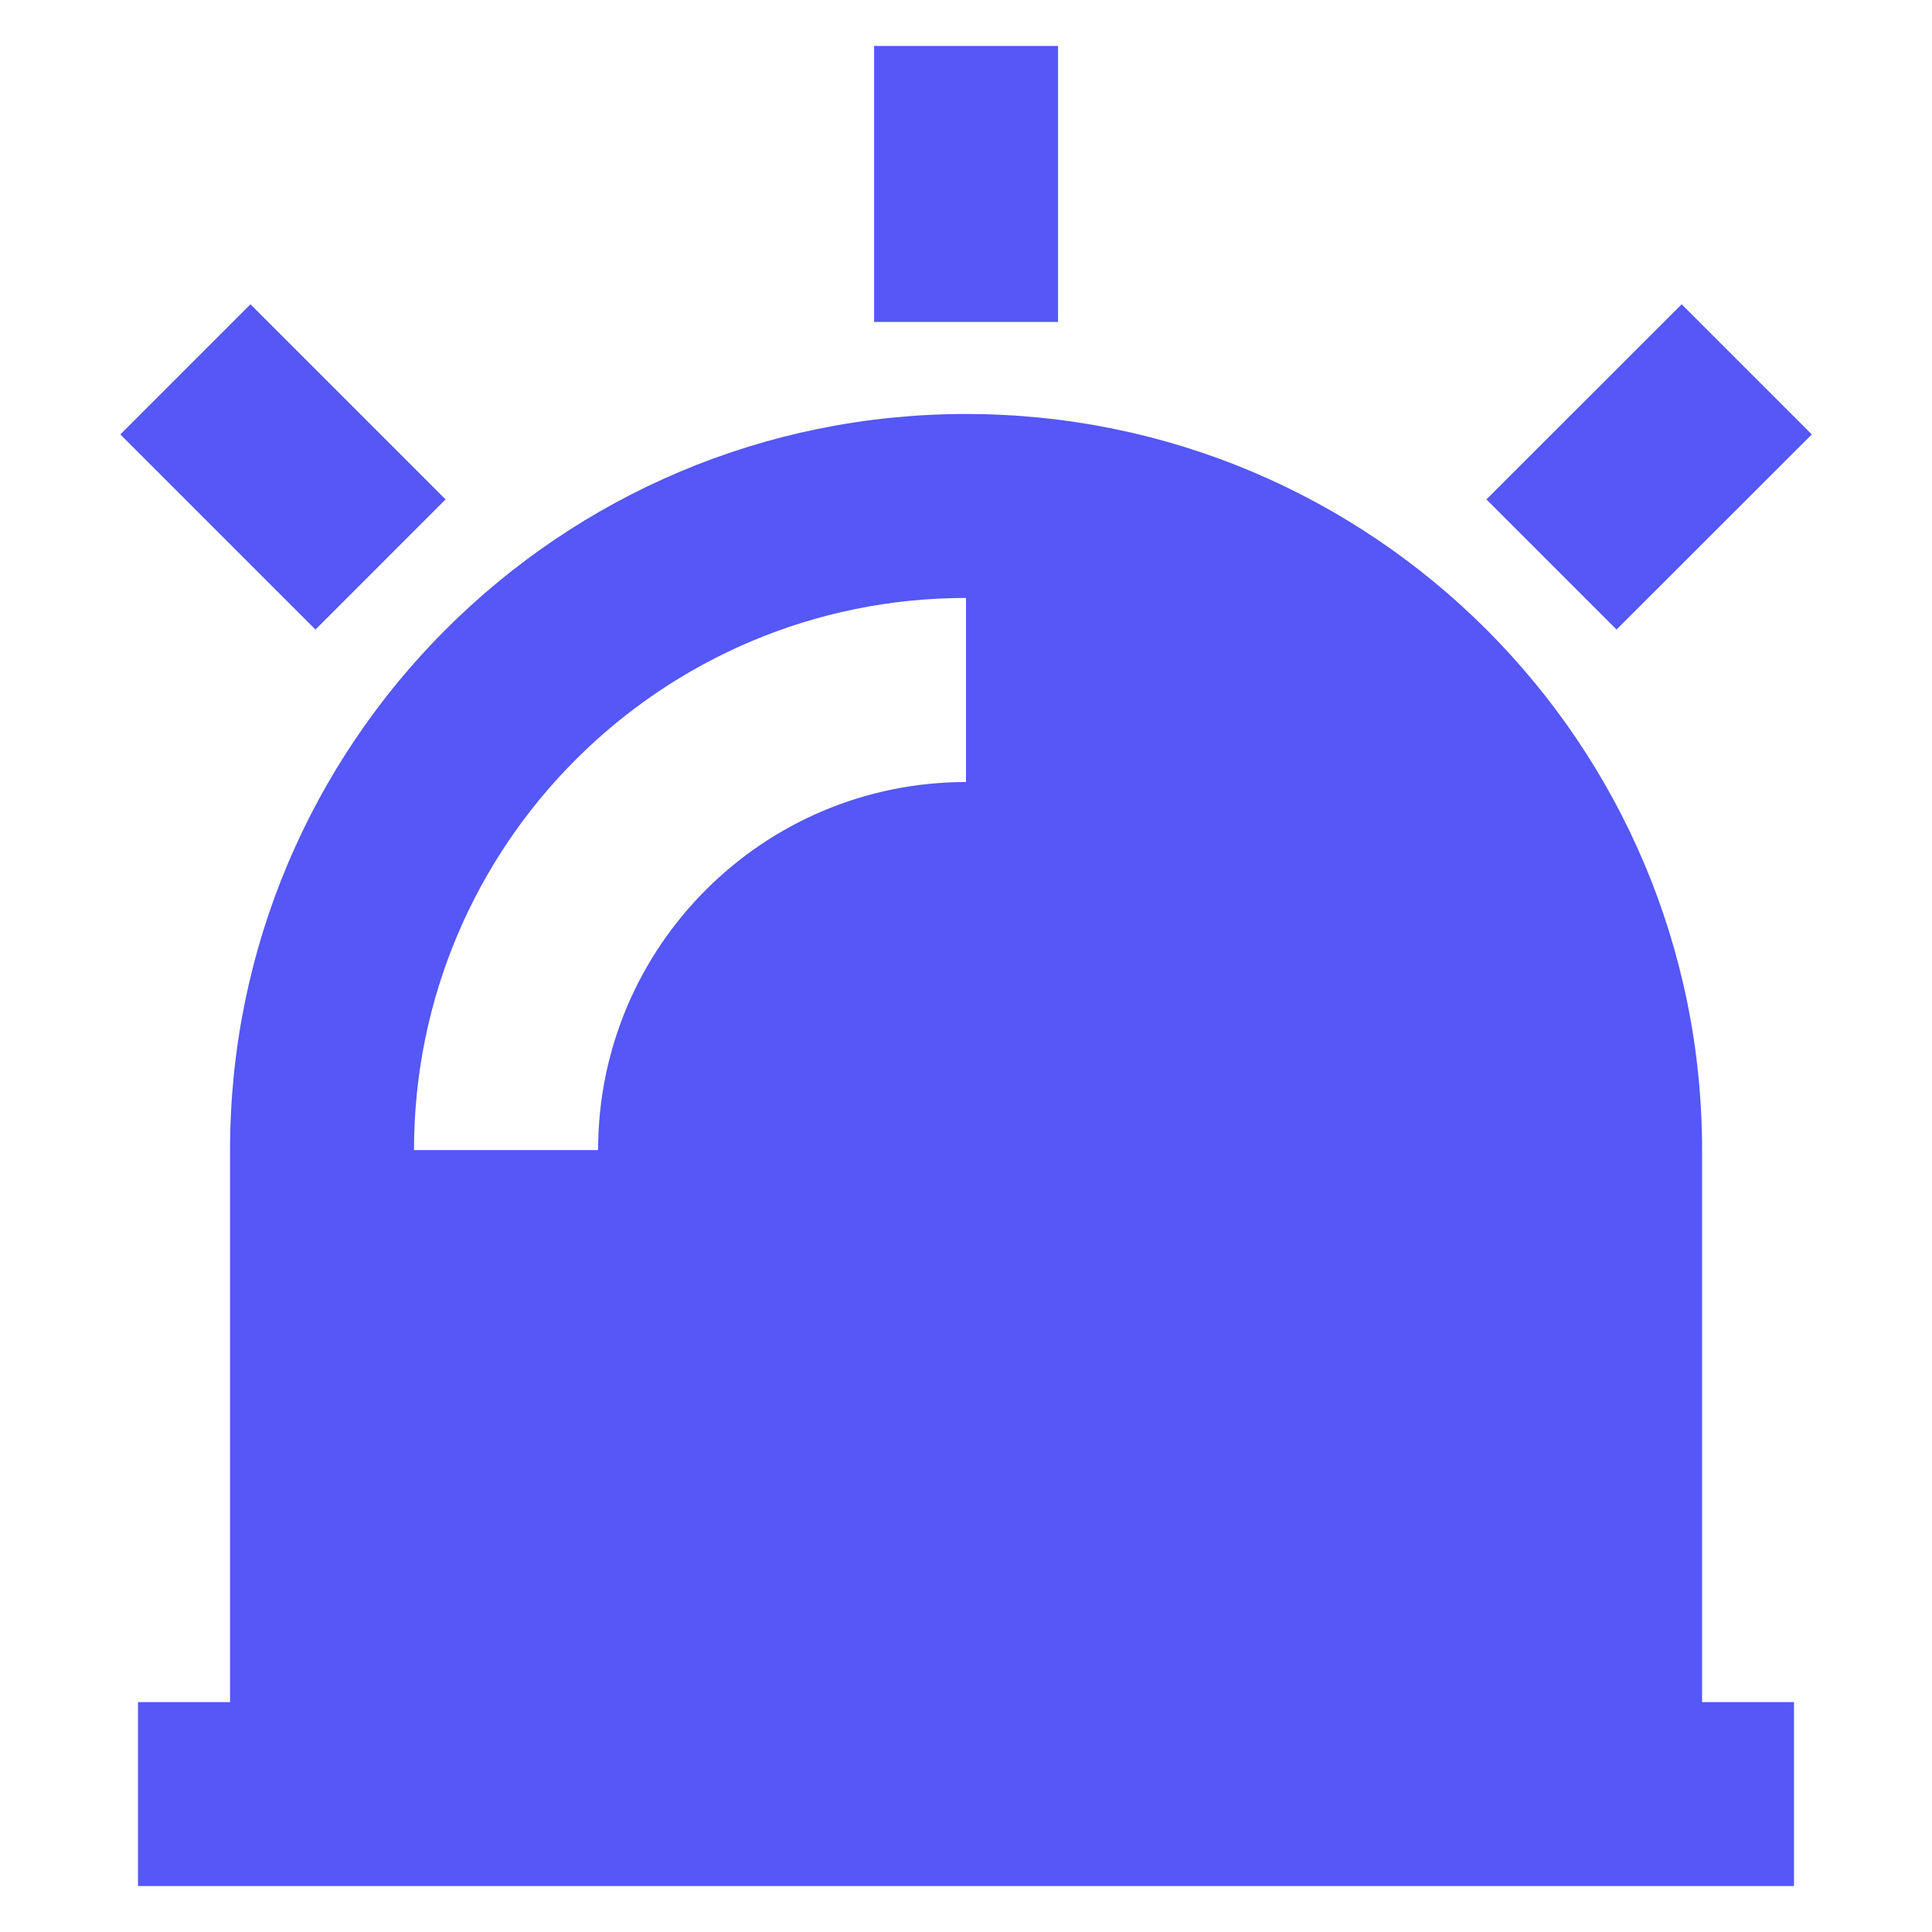 <svg width="14" height="14" viewBox="0 0 14 14" fill="none" xmlns="http://www.w3.org/2000/svg">
<path d="M1.667 12.334V8.334C1.667 5.388 4.055 3 7 3C9.946 3 12.334 5.388 12.334 8.334V12.334H13V13.667H1V12.334H1.667ZM3 8.334H4.334C4.334 6.861 5.528 5.667 7 5.667V4.333C4.791 4.333 3 6.124 3 8.334ZM6.334 0.333H7.667V2.333H6.334V0.333ZM12.186 2.205L13.129 3.148L11.714 4.562L10.771 3.619L12.186 2.205ZM0.872 3.148L1.815 2.205L3.229 3.619L2.286 4.562L0.872 3.148Z" fill="#5557F6"/>
</svg>
